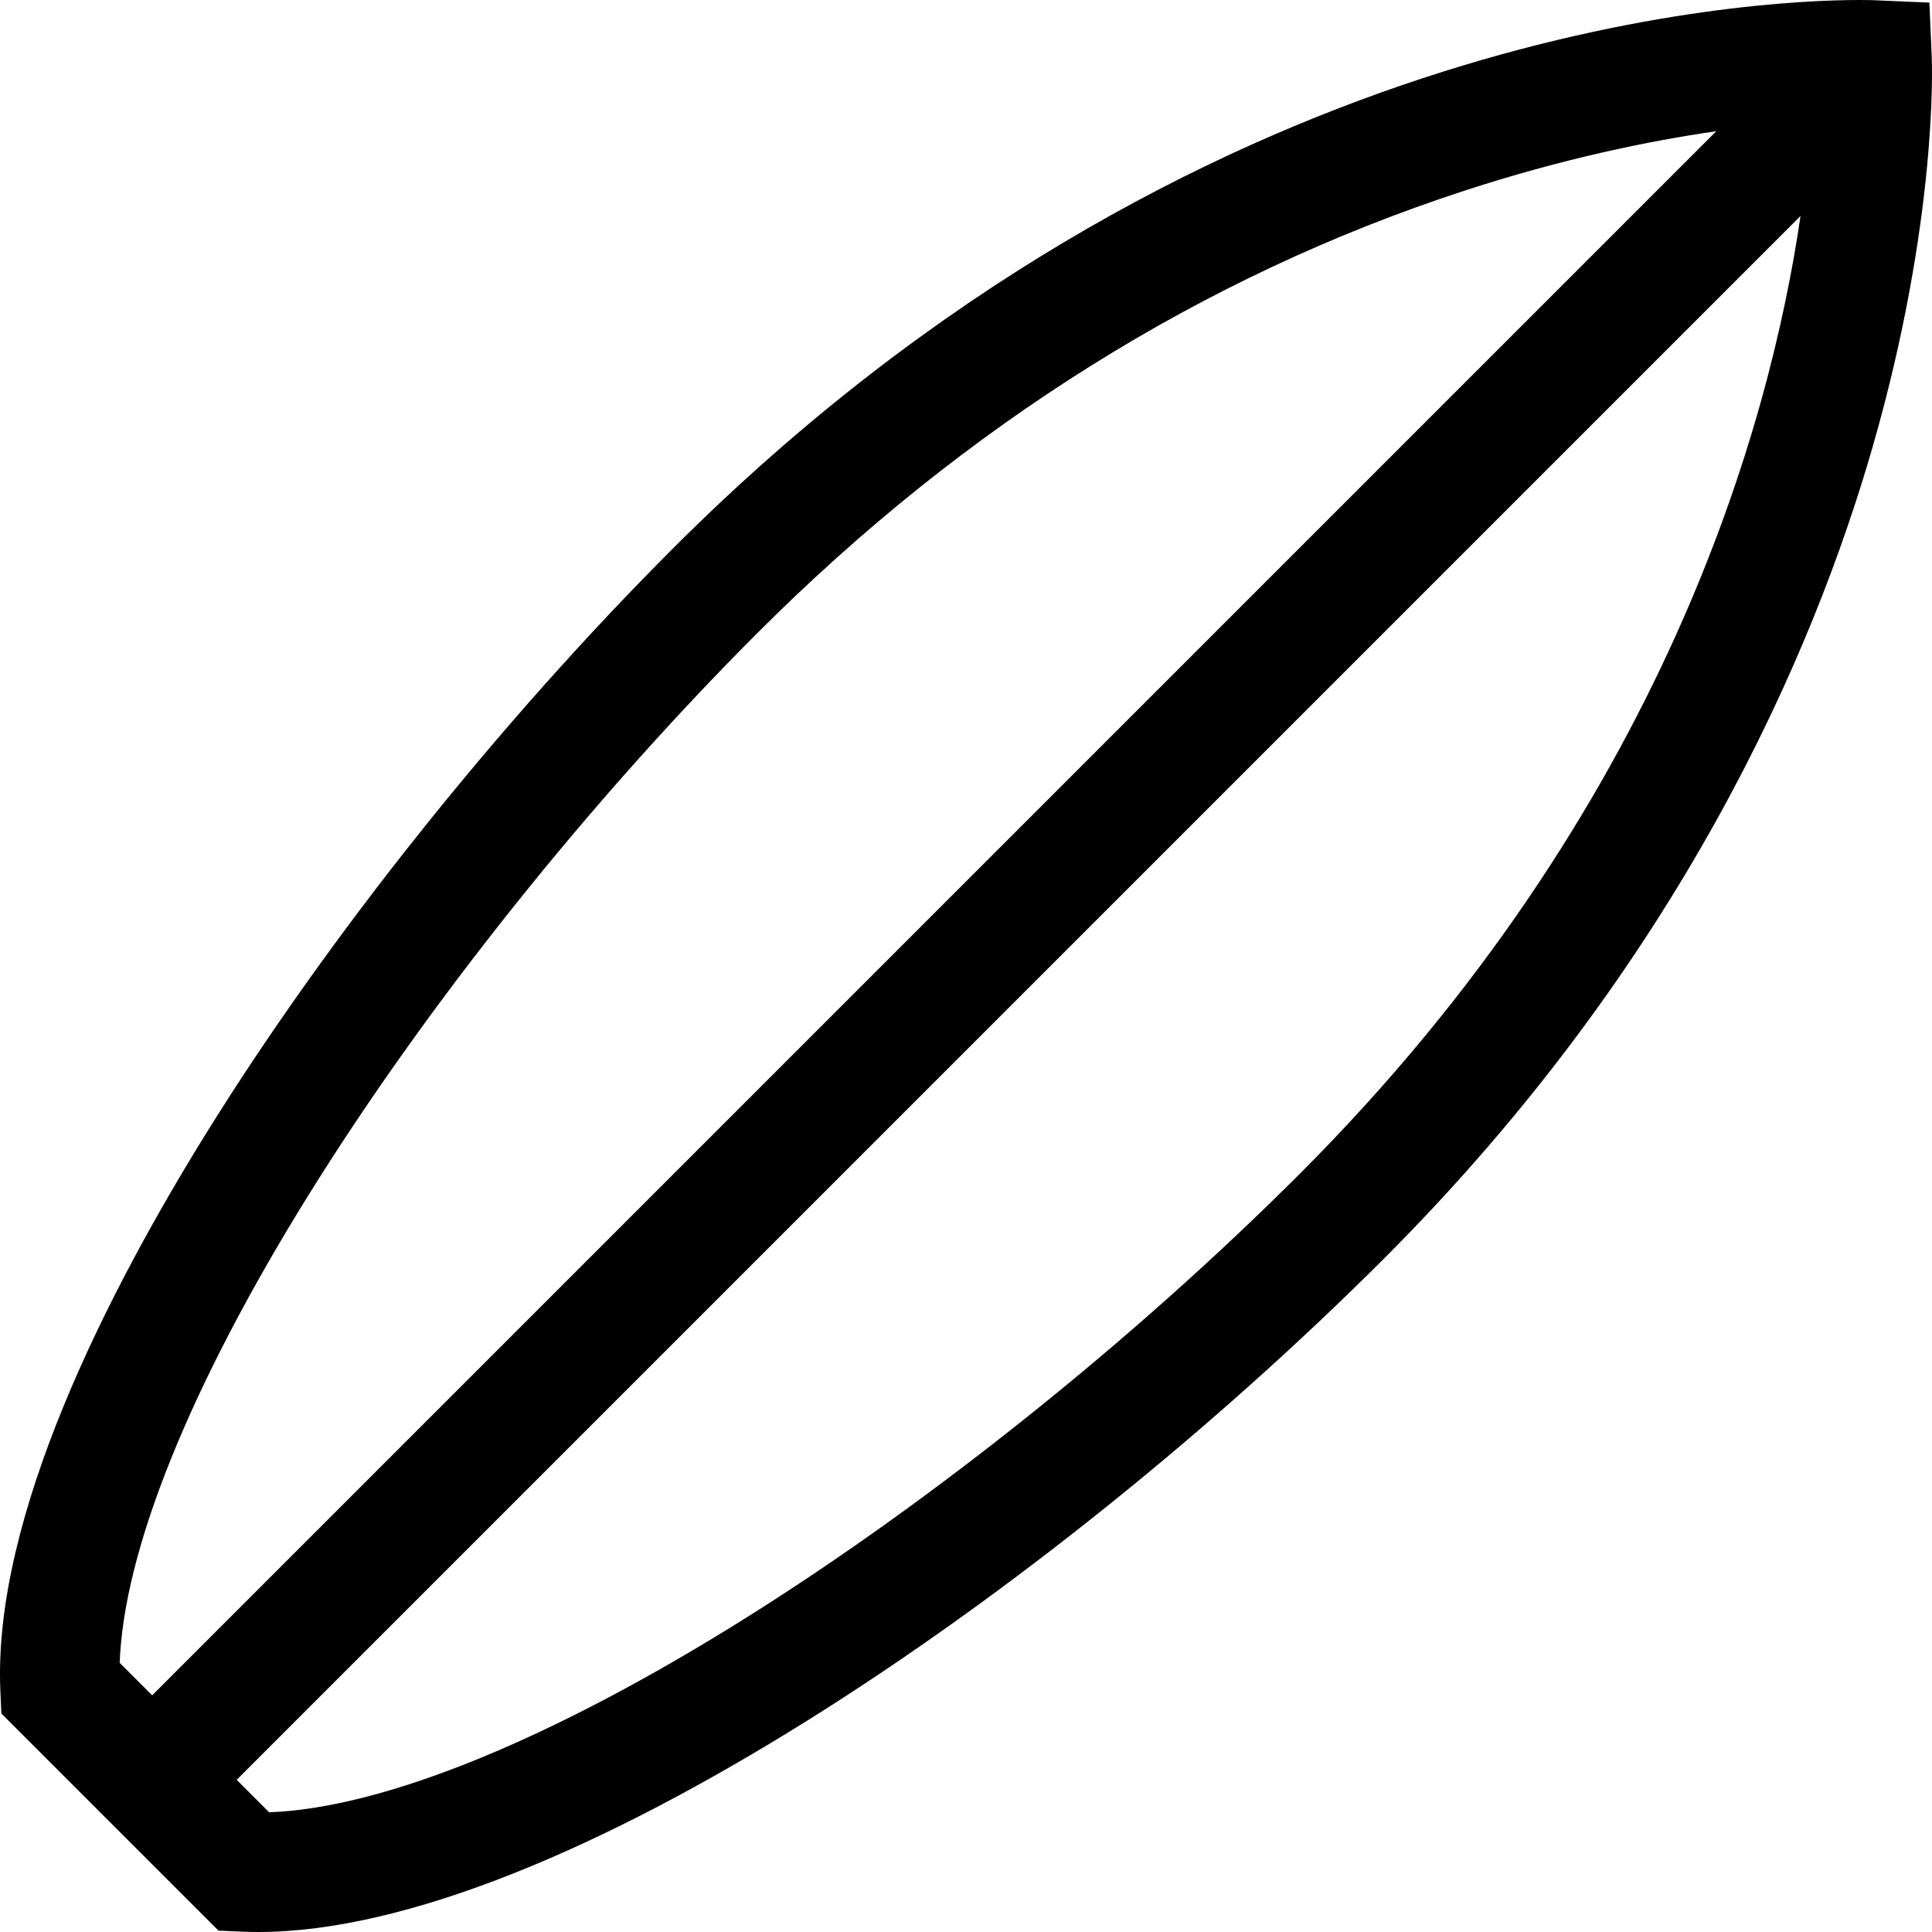 <?xml version="1.0" encoding="iso-8859-1"?>
<!-- Uploaded to: SVG Repo, www.svgrepo.com, Generator: SVG Repo Mixer Tools -->
<svg fill="#000000" height="800px" width="800px" version="1.1" id="Layer_1" xmlns="http://www.w3.org/2000/svg" xmlns:xlink="http://www.w3.org/1999/xlink" 
	 viewBox="0 0 485.001 485.001" xml:space="preserve">
<path d="M484.939,14.403l-0.591-13.75l-13.75-0.592c-0.235-0.01-1.521-0.061-3.801-0.061c-26.749,0-166.813,6.632-297.751,137.572
	c-43.735,43.735-86.461,97.251-117.222,146.827C27.18,324.114-1.799,380.627,0.087,424.32l0.251,5.832l54.508,54.508l5.832,0.251
	c1.361,0.059,2.762,0.089,4.162,0.089c74.54,0,198.581-85.041,282.586-169.046c74.38-74.379,107.794-151.972,122.728-203.967
	C486.473,55.169,485.009,16.041,484.939,14.403z M77.315,300.216c29.6-47.704,70.766-99.253,112.943-141.431
	c52.197-52.197,111.799-89.49,177.15-110.844c24.769-8.093,46.472-12.554,63.442-15.005L38.2,425.587l-8.153-8.153
	C31.055,389.281,47.656,348.014,77.315,300.216z M326.214,294.741c-41.351,41.35-91.987,81.947-138.927,111.381
	c-48.7,30.539-91.037,47.784-119.724,48.828l-8.151-8.151L451.994,54.218C444.406,106.252,417.906,203.049,326.214,294.741z"/>
</svg>